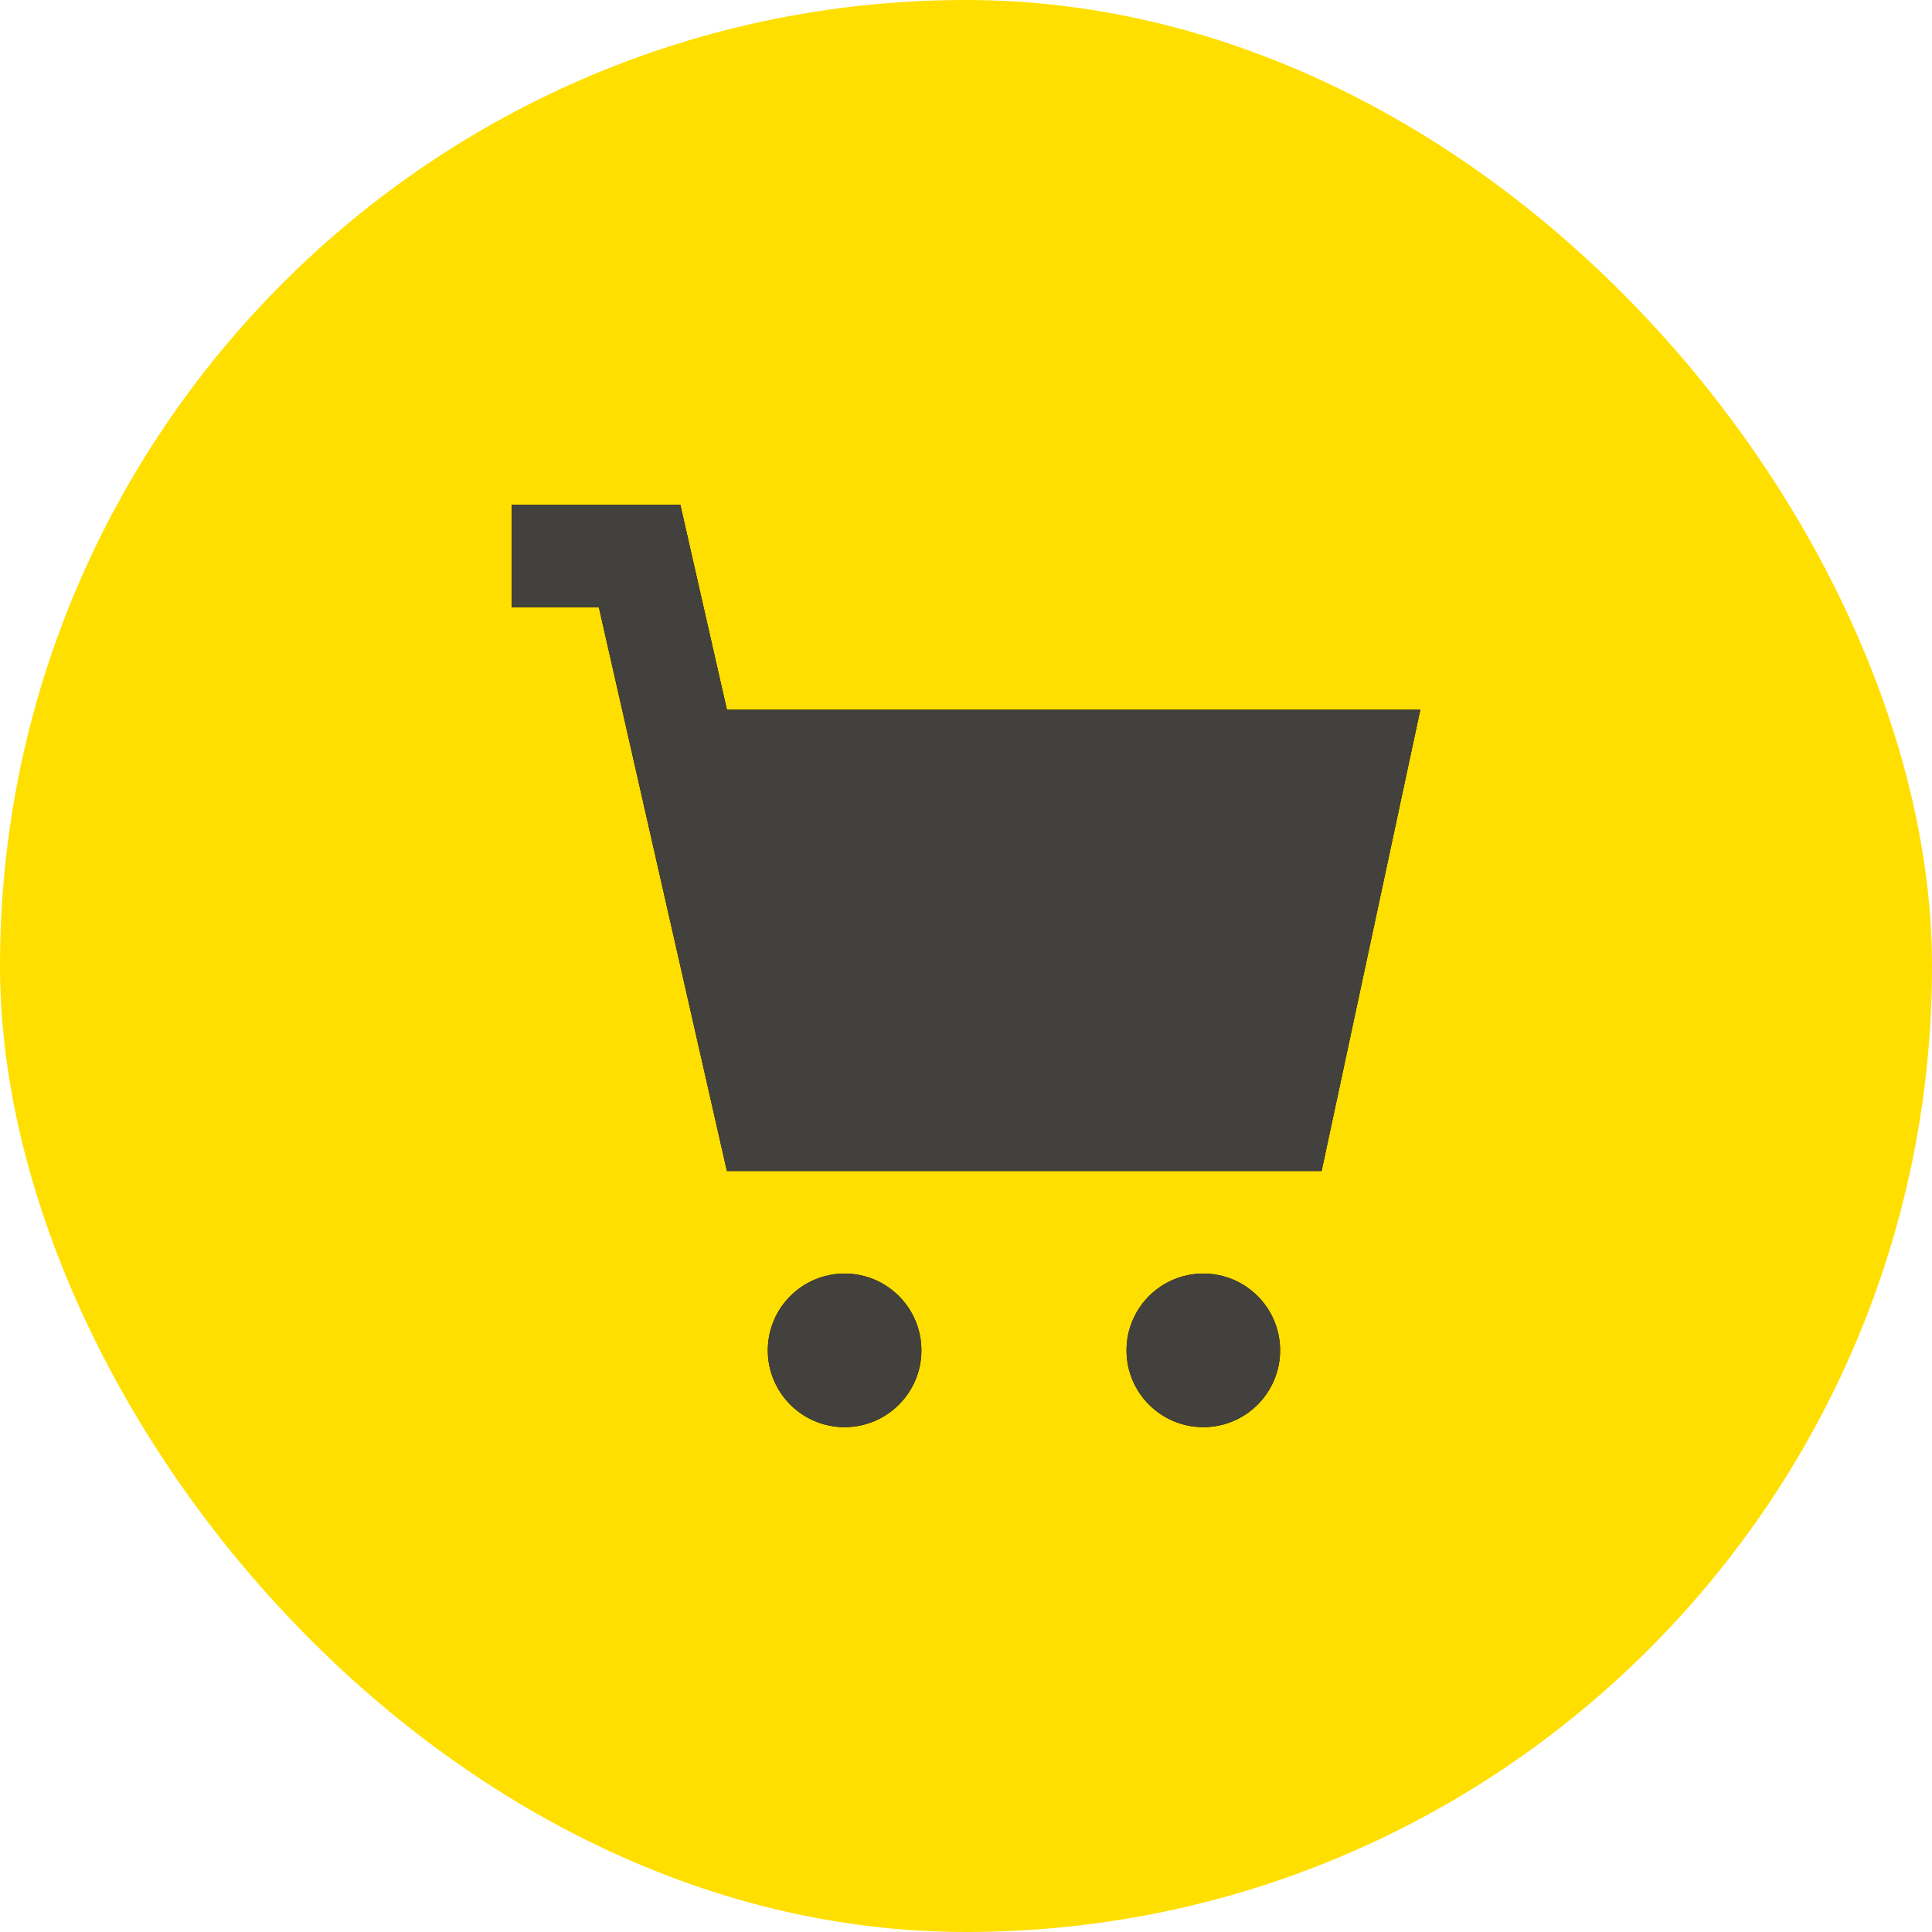 <?xml version="1.0" encoding="UTF-8"?>
<svg id="Layer_2" data-name="Layer 2" xmlns="http://www.w3.org/2000/svg" viewBox="0 0 65.17 65.17">
  <defs>
    <style>
      .cls-1 {
        fill-rule: evenodd;
      }

      .cls-2 {
        fill: #43413e;
      }

      .cls-3 {
        fill: #ffdf00;
      }
    </style>
  </defs>
  <g id="Layer_1-2" data-name="Layer 1">
    <g>
      <rect class="cls-3" x="0" y="0" width="65.17" height="65.17" rx="32.59" ry="32.59"/>
      <g>
        <g id="Page-1">
          <g id="icon">
            <path id="Combined-Shape" class="cls-1" d="M17.25,17.03h5.7l1.57,6.91h23.39l-3.33,15.56h-20.06l-4.32-19.02h-2.94v-3.46ZM28.49,48.14c1.43,0,2.59-1.16,2.59-2.59s-1.16-2.59-2.59-2.59-2.59,1.16-2.59,2.59,1.16,2.59,2.59,2.59ZM40.59,48.14c1.43,0,2.59-1.16,2.59-2.59s-1.16-2.59-2.59-2.59-2.59,1.16-2.59,2.59,1.16,2.59,2.59,2.59Z"/>
          </g>
        </g>
        <g id="Page-1-2" data-name="Page-1">
          <g id="icon-2" data-name="icon">
            <path id="Combined-Shape-2" data-name="Combined-Shape" class="cls-2" d="M17.25,17.03h5.7l1.57,6.91h23.39l-3.33,15.56h-20.06l-4.32-19.02h-2.94v-3.46ZM28.49,48.14c1.43,0,2.59-1.16,2.59-2.59s-1.16-2.59-2.59-2.59-2.59,1.16-2.59,2.59,1.16,2.59,2.59,2.59ZM40.59,48.14c1.43,0,2.59-1.16,2.59-2.59s-1.16-2.59-2.59-2.59-2.59,1.16-2.59,2.59,1.16,2.59,2.59,2.59Z"/>
          </g>
        </g>
      </g>
    </g>
  </g>
</svg>